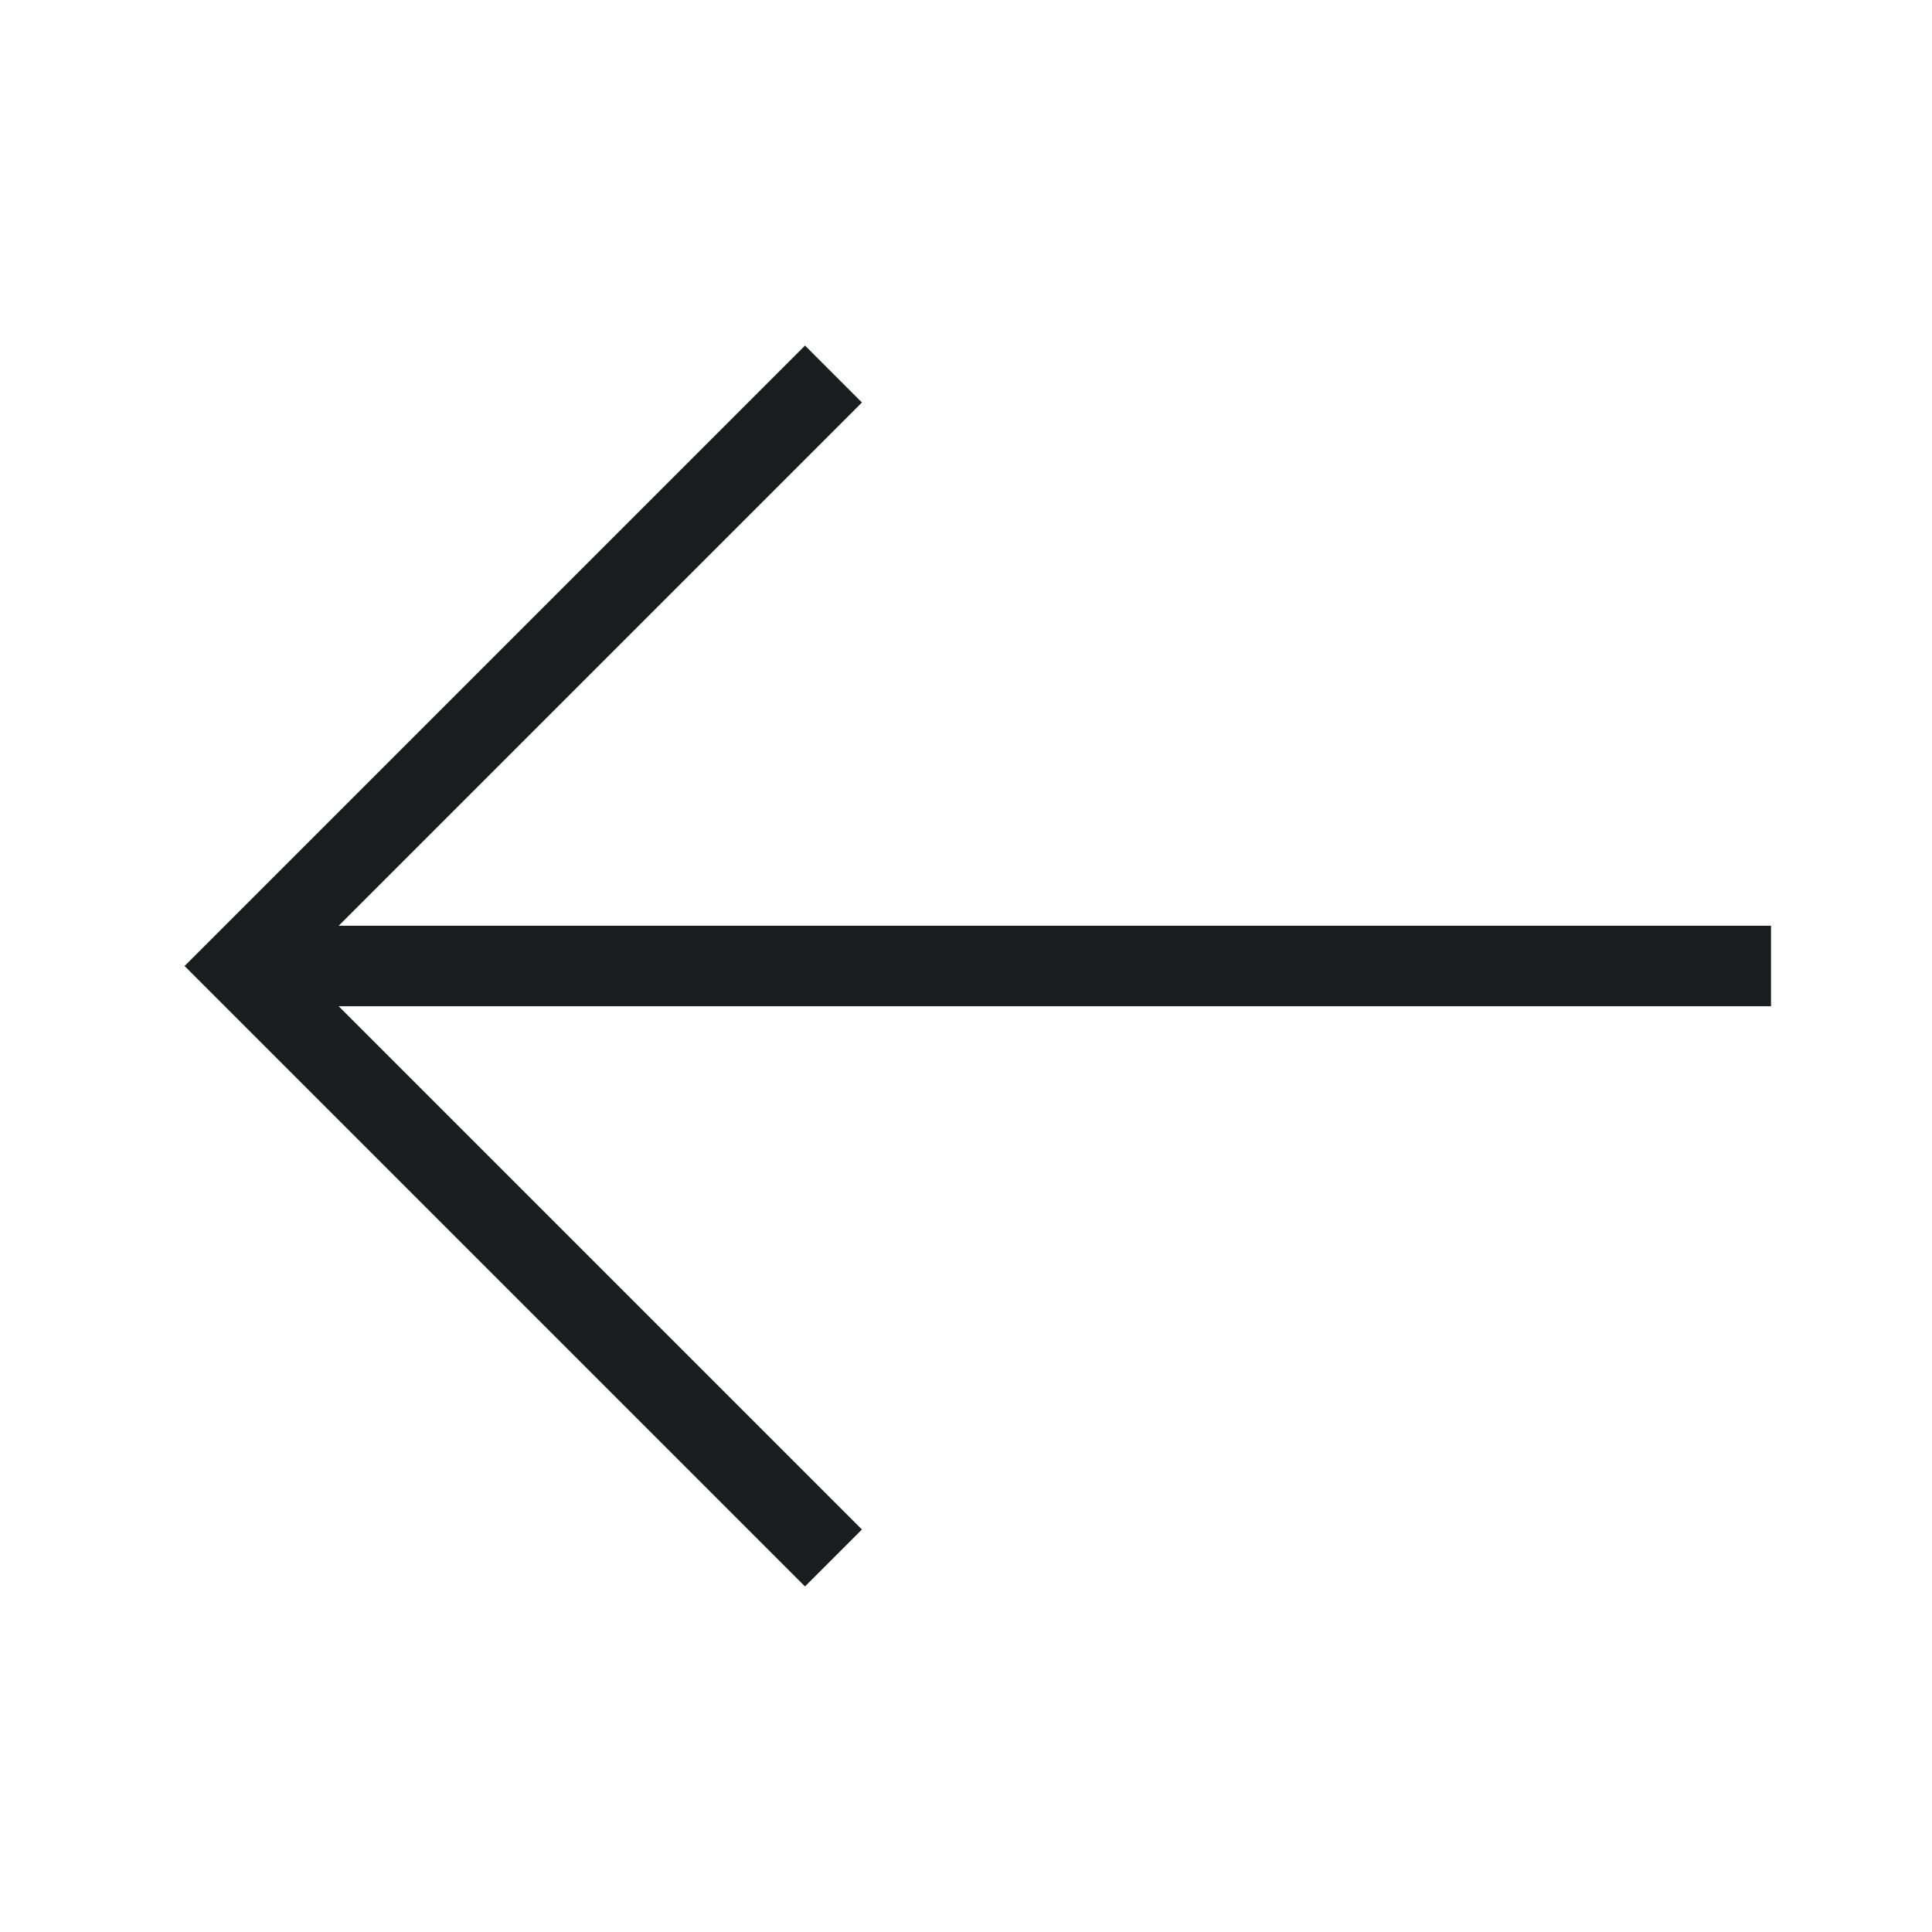 <svg xmlns="http://www.w3.org/2000/svg" width="48" height="48" viewBox="0 0 48 48"><g class="nc-icon-wrapper" fill="#1b1c1d" stroke-linecap="square" stroke-linejoin="miter" stroke-miterlimit="10"> <path d="M43 24L6 24L7 24" stroke="#1b1c1d" stroke-width="2" data-color="color-2" fill="none"></path> <path d="M20 38L6 24L20 10" stroke="#1b1c1d" stroke-width="2" fill="none"></path> </g></svg>